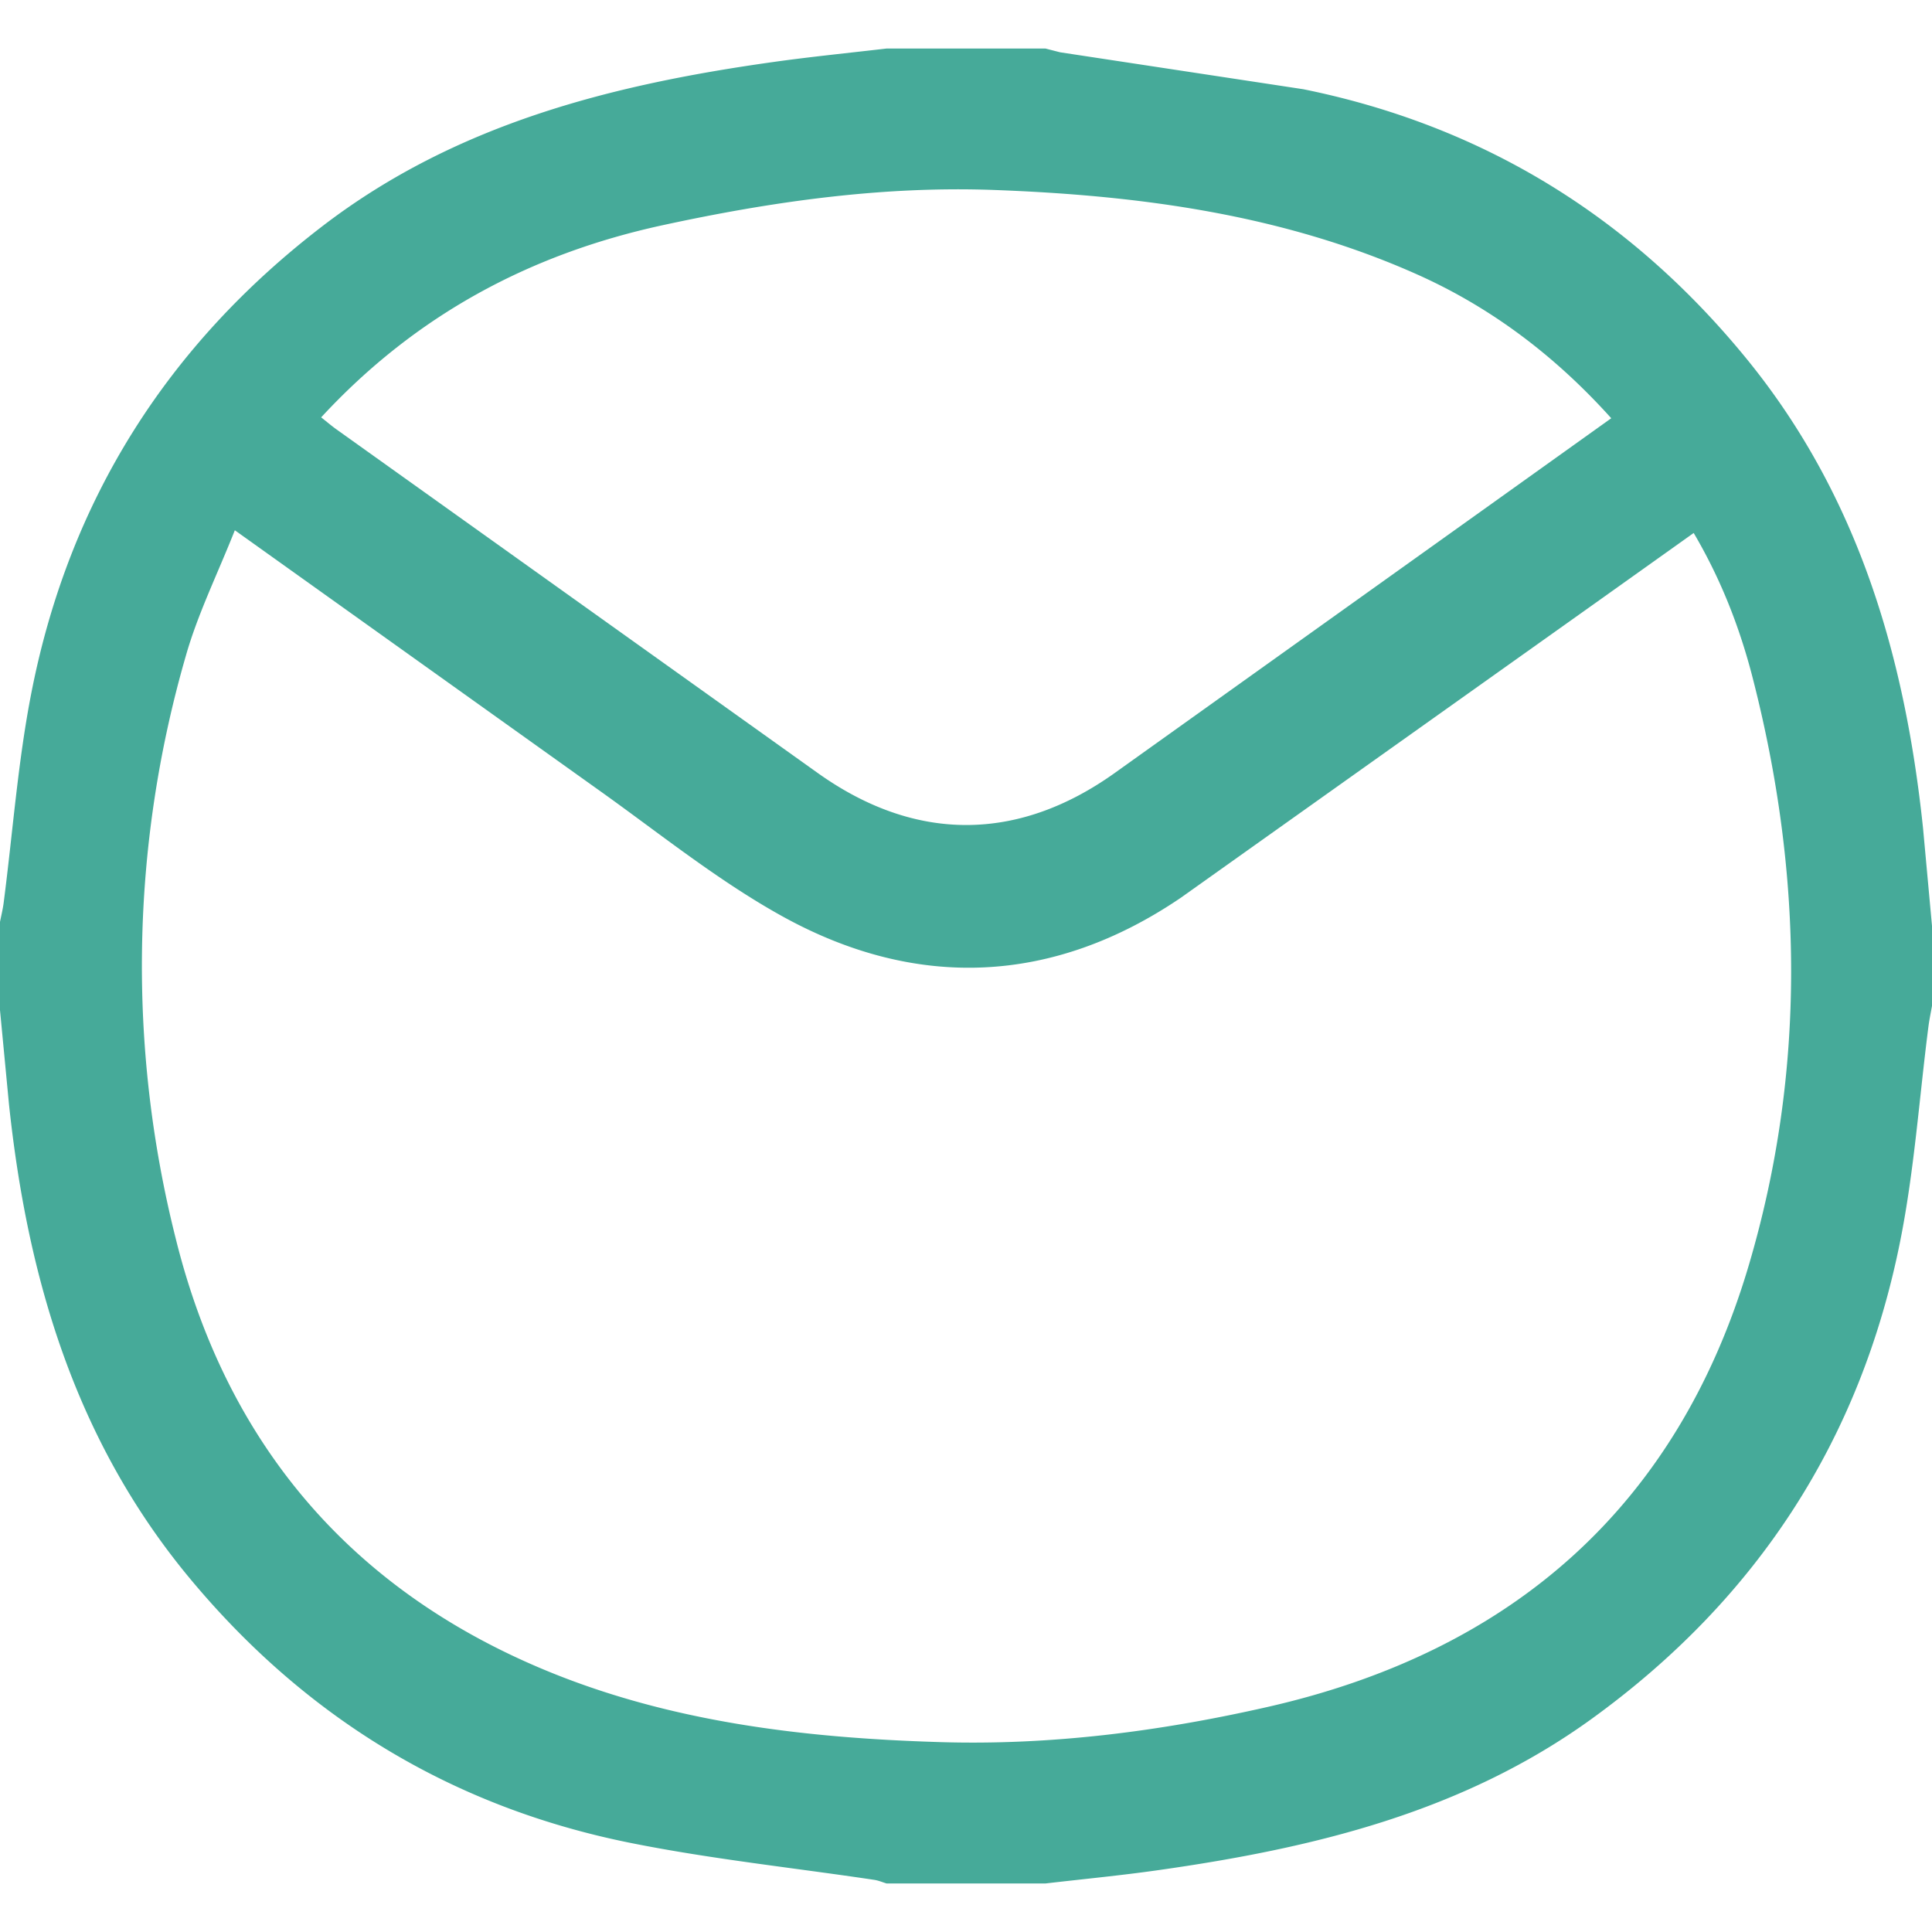 <svg xmlns="http://www.w3.org/2000/svg" viewBox="0 0 56.693 56.693"><path d="M26.017 1.424h4.66l.429.11 7.137 1.084c5.254 1.065 9.581 3.724 12.984 7.88 3.29 4.018 4.672 8.75 5.203 13.804l.264 2.879v2.33c-.036.208-.081.414-.107.623-.268 2.09-.413 4.204-.823 6.265-1.162 5.851-4.208 10.527-9.049 14.033-3.799 2.751-8.187 3.802-12.718 4.445-1.103.157-2.213.263-3.32.392h-4.66c-.121-.036-.239-.088-.362-.106-2.38-.356-4.78-.609-7.137-1.081-5.231-1.046-9.55-3.668-12.964-7.785C2.208 42.261.803 37.496.263 32.398L0 29.641v-2.589c.037-.188.084-.375.108-.565.268-2.068.418-4.159.821-6.199C2.037 14.676 4.909 10.13 9.457 6.64c3.911-3.002 8.485-4.154 13.239-4.821 1.104-.155 2.214-.265 3.321-.395zM6.891 15.56c-.512 1.293-1.088 2.456-1.437 3.683a32.74 32.74 0 0 0-.297 17.103c1.484 5.983 5.09 10.247 10.754 12.627 3.707 1.558 7.681 2.028 11.682 2.148 3.247.098 6.446-.314 9.608-1.033 7.183-1.633 12.035-5.906 14.122-12.981 1.677-5.687 1.585-11.477.104-17.23-.381-1.479-.932-2.887-1.727-4.237l-2.833 2.018-12.217 8.686c-3.739 2.539-7.753 2.731-11.711.534-1.91-1.06-3.633-2.461-5.423-3.732L6.891 15.56zm2.533-3.313c.173.136.302.247.44.346l14.146 10.1c2.849 2.025 5.849 2.019 8.689-.002l11.146-7.962 3.436-2.456c-1.645-1.829-3.526-3.253-5.712-4.227-3.936-1.754-8.13-2.313-12.386-2.471-3.289-.122-6.524.337-9.736 1.033-3.901.847-7.25 2.639-10.023 5.639z" fill="#46aa99"/></svg>